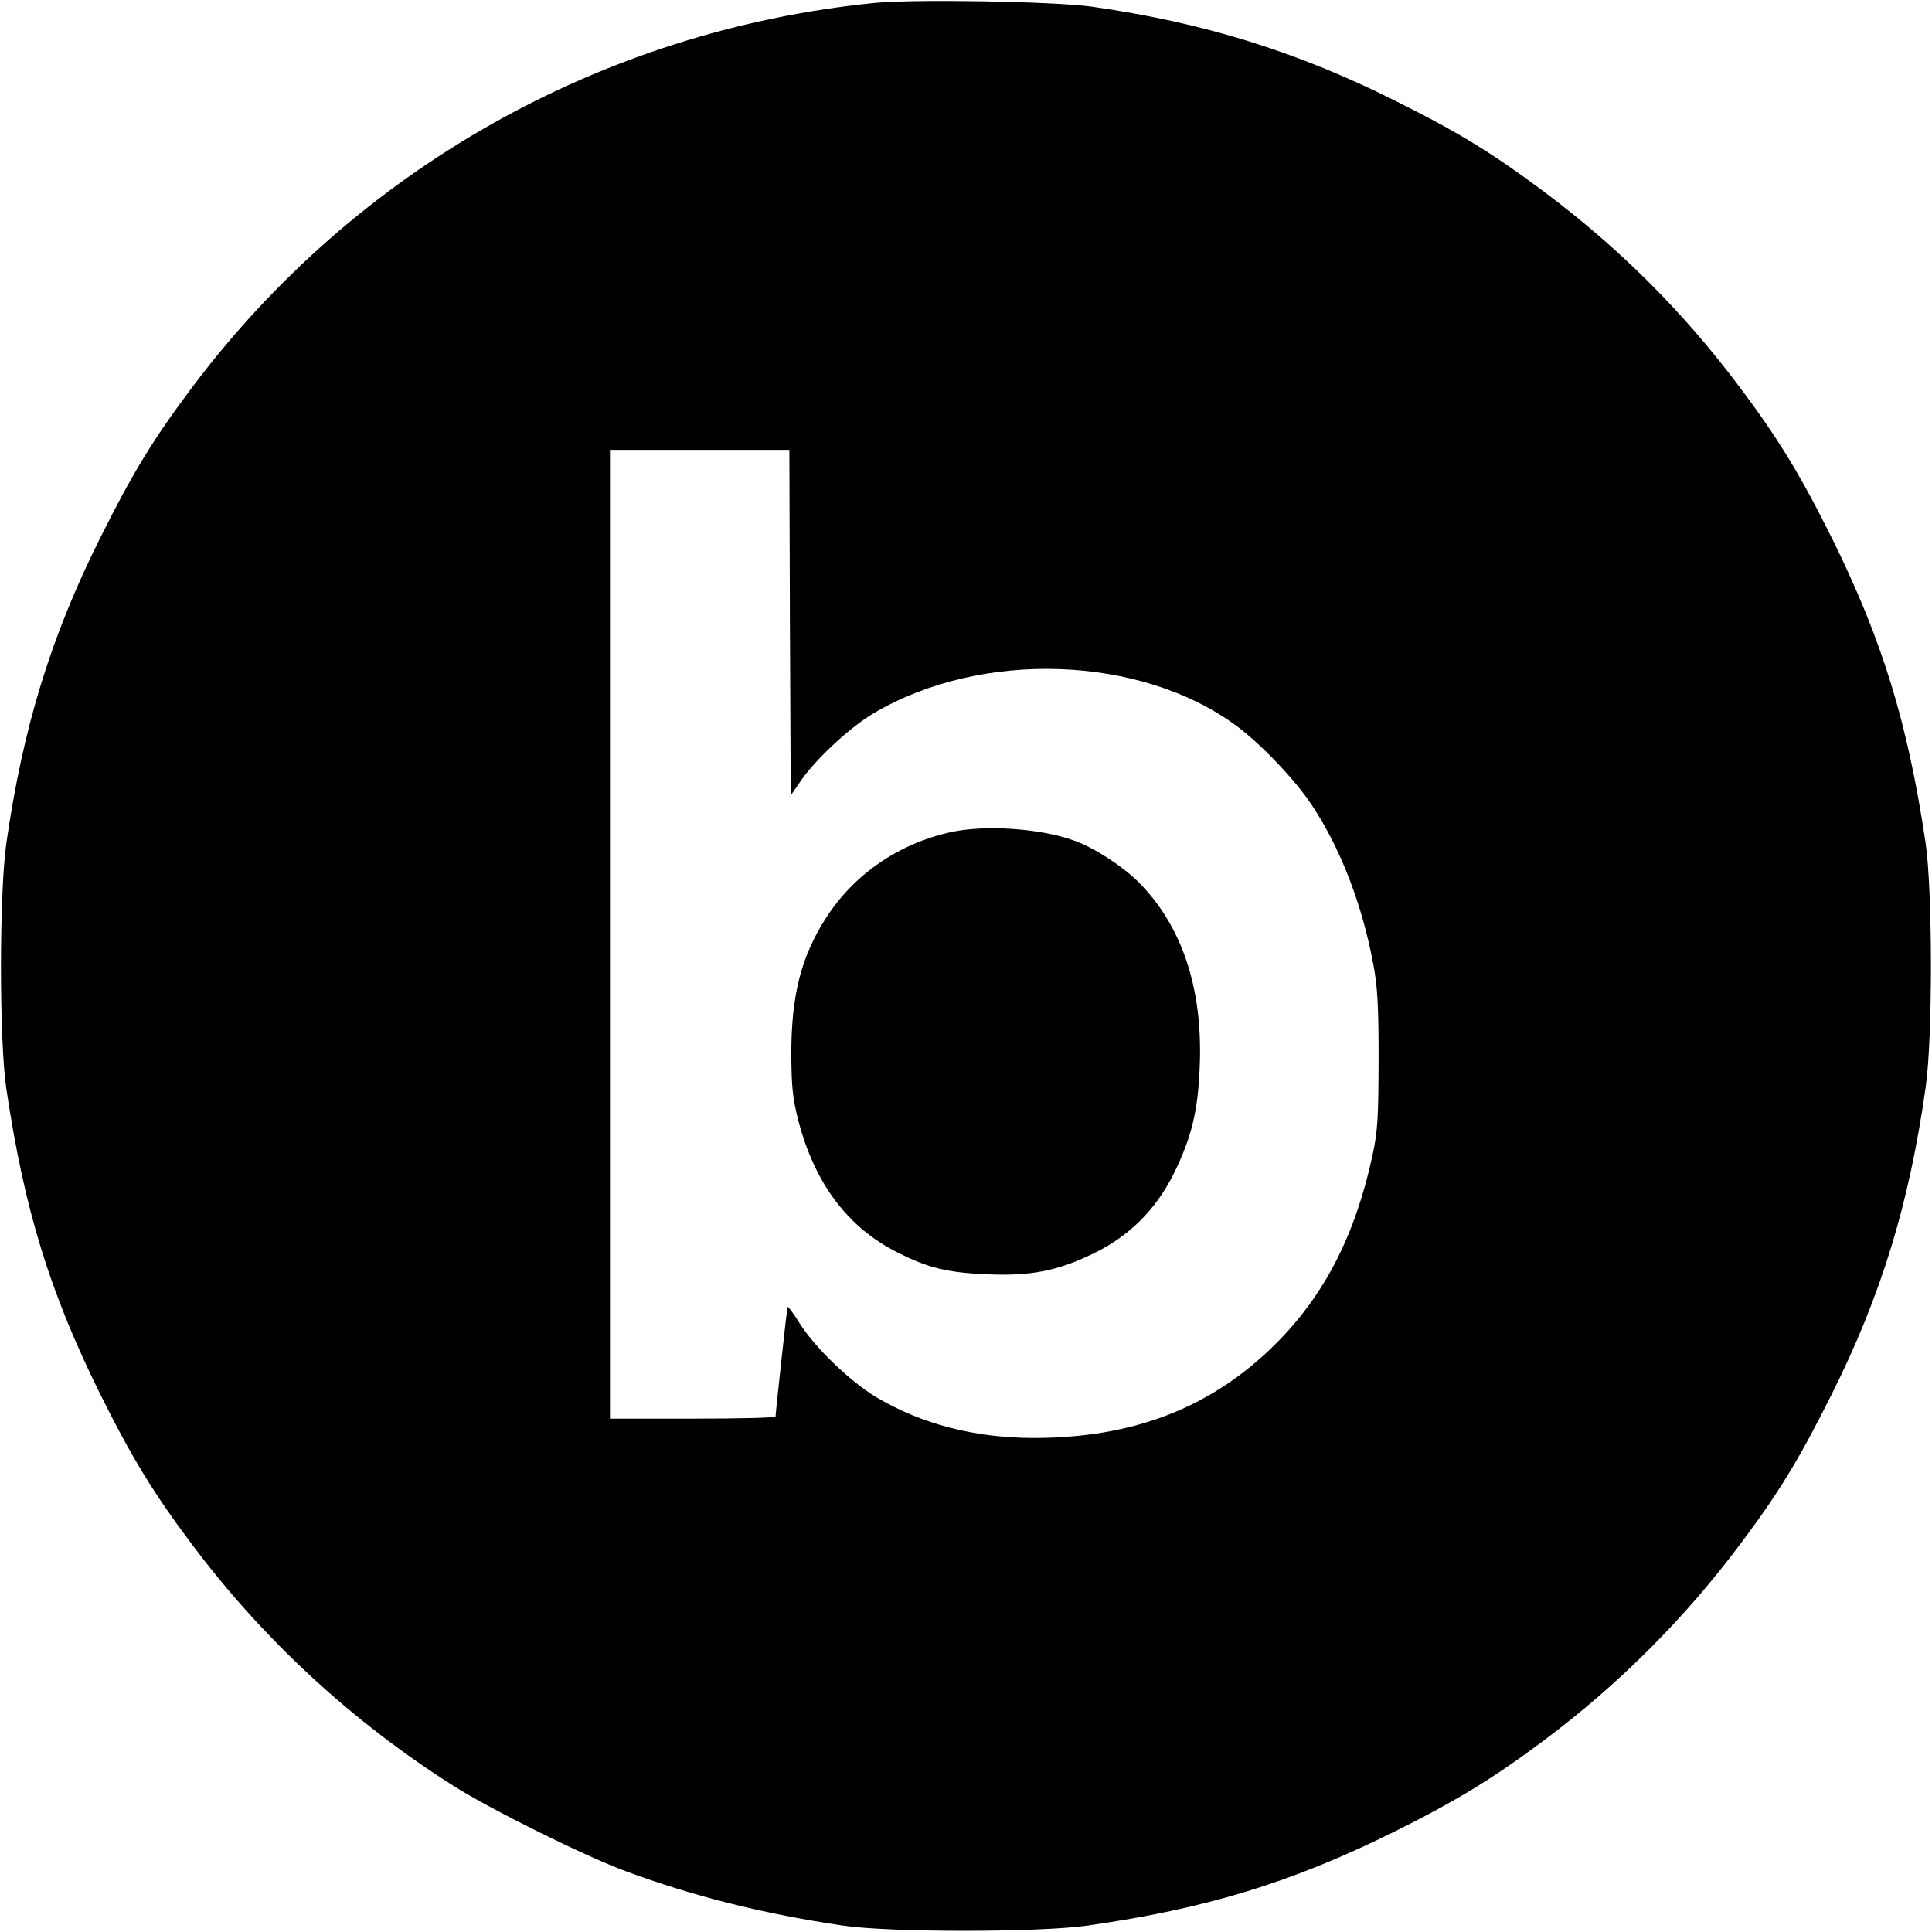 <!DOCTYPE svg PUBLIC "-//W3C//DTD SVG 20010904//EN"
 "http://www.w3.org/TR/2001/REC-SVG-20010904/DTD/svg10.dtd">
<svg version="1.0" xmlns="http://www.w3.org/2000/svg"
 width="700pt" height="700pt" viewBox="0 0 700 700"
 preserveAspectRatio="xMidYMid meet">
<g transform="translate(0,700) scale(0.1,-0.1)"
fill="#000000" stroke="none">
<path d="M3165 6989 c-986 -100 -1877 -603 -2470 -1394 -139 -185 -214 -308
-330 -540 -181 -361 -282 -692 -342 -1110 -26 -185 -26 -715 0 -890 65 -437
157 -735 337 -1100 115 -232 196 -365 335 -550 261 -348 583 -645 952 -878
135 -85 472 -252 618 -306 248 -92 500 -155 790 -198 172 -25 706 -25 884 0
429 61 740 156 1106 337 232 115 364 196 550 335 271 203 507 439 710 710 139
185 214 308 330 540 181 361 282 691 342 1115 26 180 25 713 0 885 -65 437
-157 735 -337 1100 -117 235 -196 365 -341 558 -205 272 -430 496 -704 702
-185 138 -307 214 -540 330 -357 179 -698 284 -1100 341 -140 19 -645 28 -790
13z m-303 -2245 l3 -626 38 55 c54 78 179 194 263 243 391 231 968 210 1314
-46 88 -65 214 -197 273 -287 104 -156 183 -362 223 -578 15 -80 19 -148 19
-345 -1 -217 -3 -257 -23 -350 -63 -288 -174 -504 -351 -680 -231 -230 -514
-340 -875 -340 -214 0 -406 50 -570 147 -97 58 -227 184 -281 272 -22 35 -40
59 -42 55 -2 -9 -43 -383 -43 -396 0 -5 -135 -8 -300 -8 l-300 0 0 1755 0
1755 325 0 325 0 2 -626z"/>
<path d="M3445 3985 c-190 -42 -351 -153 -453 -312 -90 -141 -125 -280 -125
-493 1 -122 5 -160 26 -242 60 -228 180 -387 361 -477 109 -55 179 -72 322
-78 157 -7 255 12 383 74 132 63 229 160 295 293 64 131 87 226 93 390 11 283
-66 510 -226 668 -59 57 -159 122 -231 147 -122 44 -322 57 -445 30z"/>
</g>
</svg>
